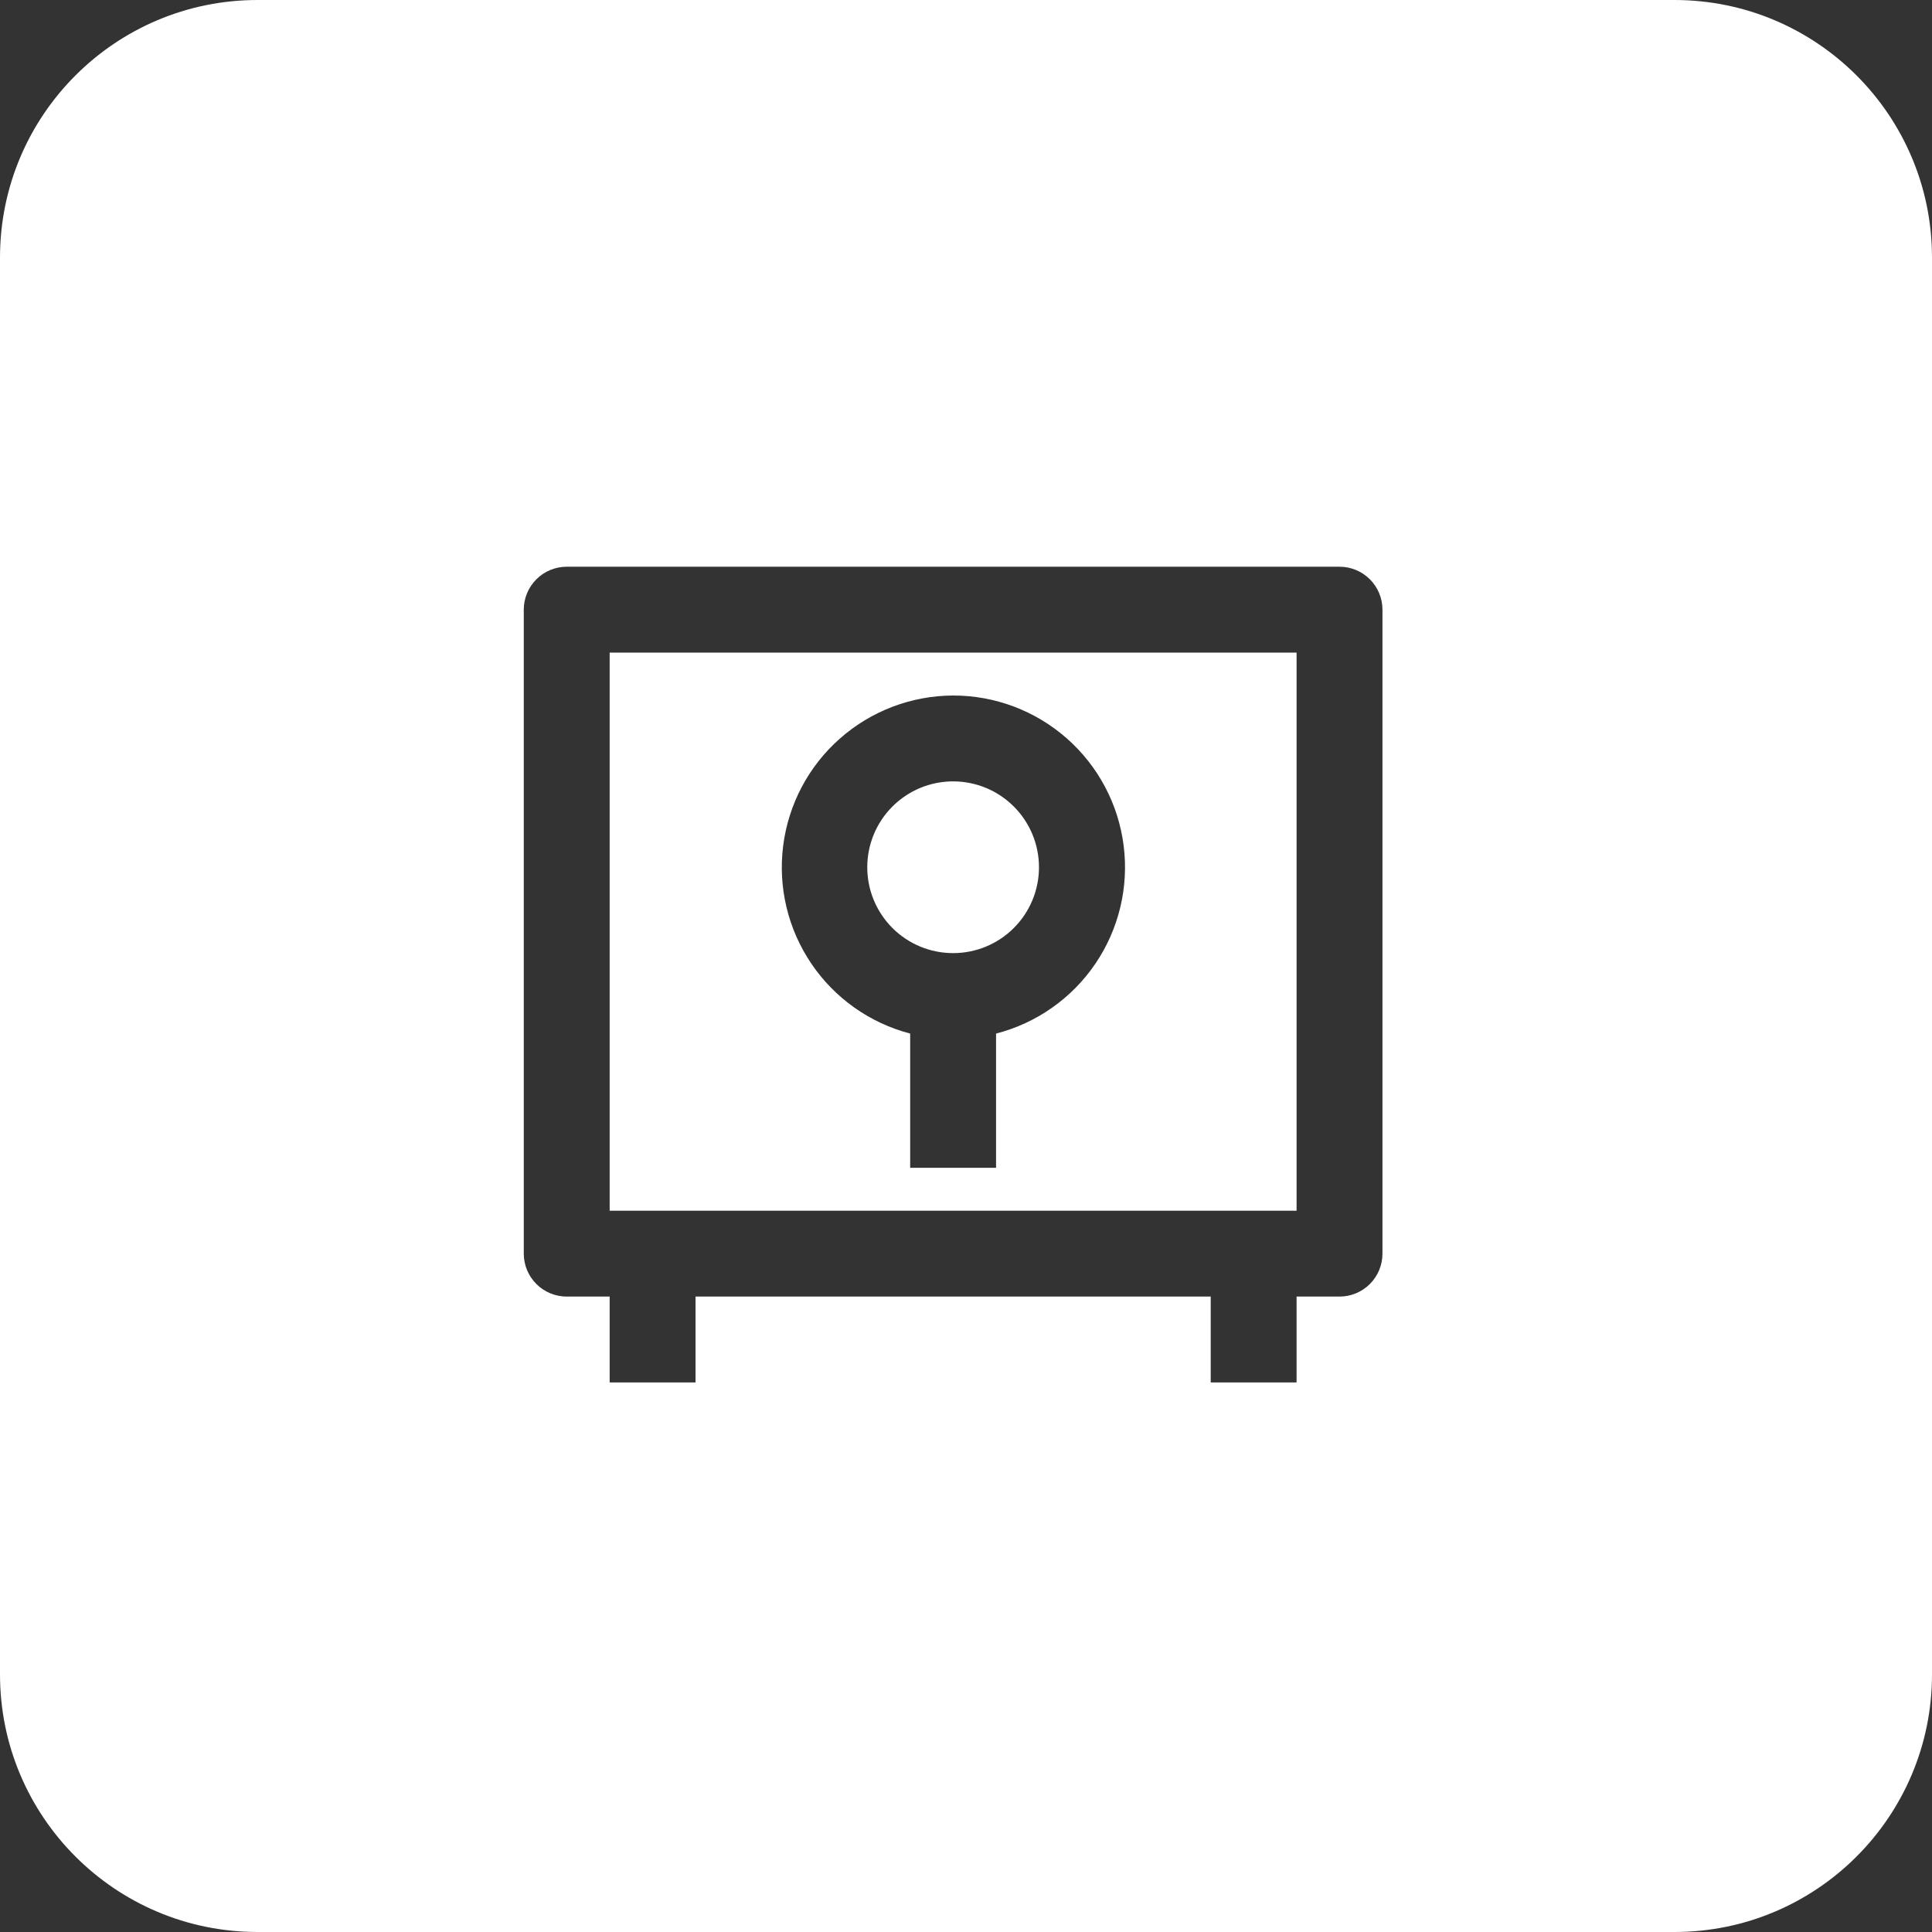 <svg width="75" height="75" viewBox="0 0 75 75" fill="none" xmlns="http://www.w3.org/2000/svg">
<rect x="0" y="0" width="75" height="75" fill="#333333" stroke="none"/>
<path fill-rule="evenodd" clip-rule="evenodd" d="M10 0C4.477 0 0 4.477 0 10V65C0 70.523 4.477 75 10 75H65C70.523 75 75 70.523 75 65V10C75 4.477 70.523 0 65 0H10ZM27 53.667V50.333H47V53.667H50.333V50.333H52C52.442 50.333 52.866 50.158 53.178 49.845C53.491 49.533 53.667 49.109 53.667 48.667V23.667C53.667 23.225 53.491 22.801 53.178 22.488C52.866 22.176 52.442 22 52 22H22C21.558 22 21.134 22.176 20.822 22.488C20.509 22.801 20.333 23.225 20.333 23.667V48.667C20.333 49.109 20.509 49.533 20.822 49.845C21.134 50.158 21.558 50.333 22 50.333H23.667V53.667H27ZM50.333 47H23.667V25.333H50.333V47ZM38.667 45.333V40.123C40.239 39.719 41.61 38.755 42.522 37.411C43.434 36.068 43.825 34.438 43.62 32.827C43.416 31.216 42.63 29.735 41.411 28.662C40.192 27.59 38.624 26.998 37 27C35.38 27.005 33.817 27.599 32.603 28.672C31.389 29.744 30.607 31.222 30.403 32.83C30.198 34.437 30.586 36.063 31.494 37.406C32.401 38.748 33.766 39.714 35.333 40.123V45.333H38.667ZM39.357 36.024C38.732 36.649 37.884 37 37 37C36.116 37 35.268 36.649 34.643 36.024C34.018 35.399 33.667 34.551 33.667 33.667C33.667 32.783 34.018 31.935 34.643 31.31C35.268 30.684 36.116 30.333 37 30.333C37.884 30.333 38.732 30.684 39.357 31.31C39.982 31.935 40.333 32.783 40.333 33.667C40.333 34.551 39.982 35.399 39.357 36.024Z" fill="white"/>
</svg>
